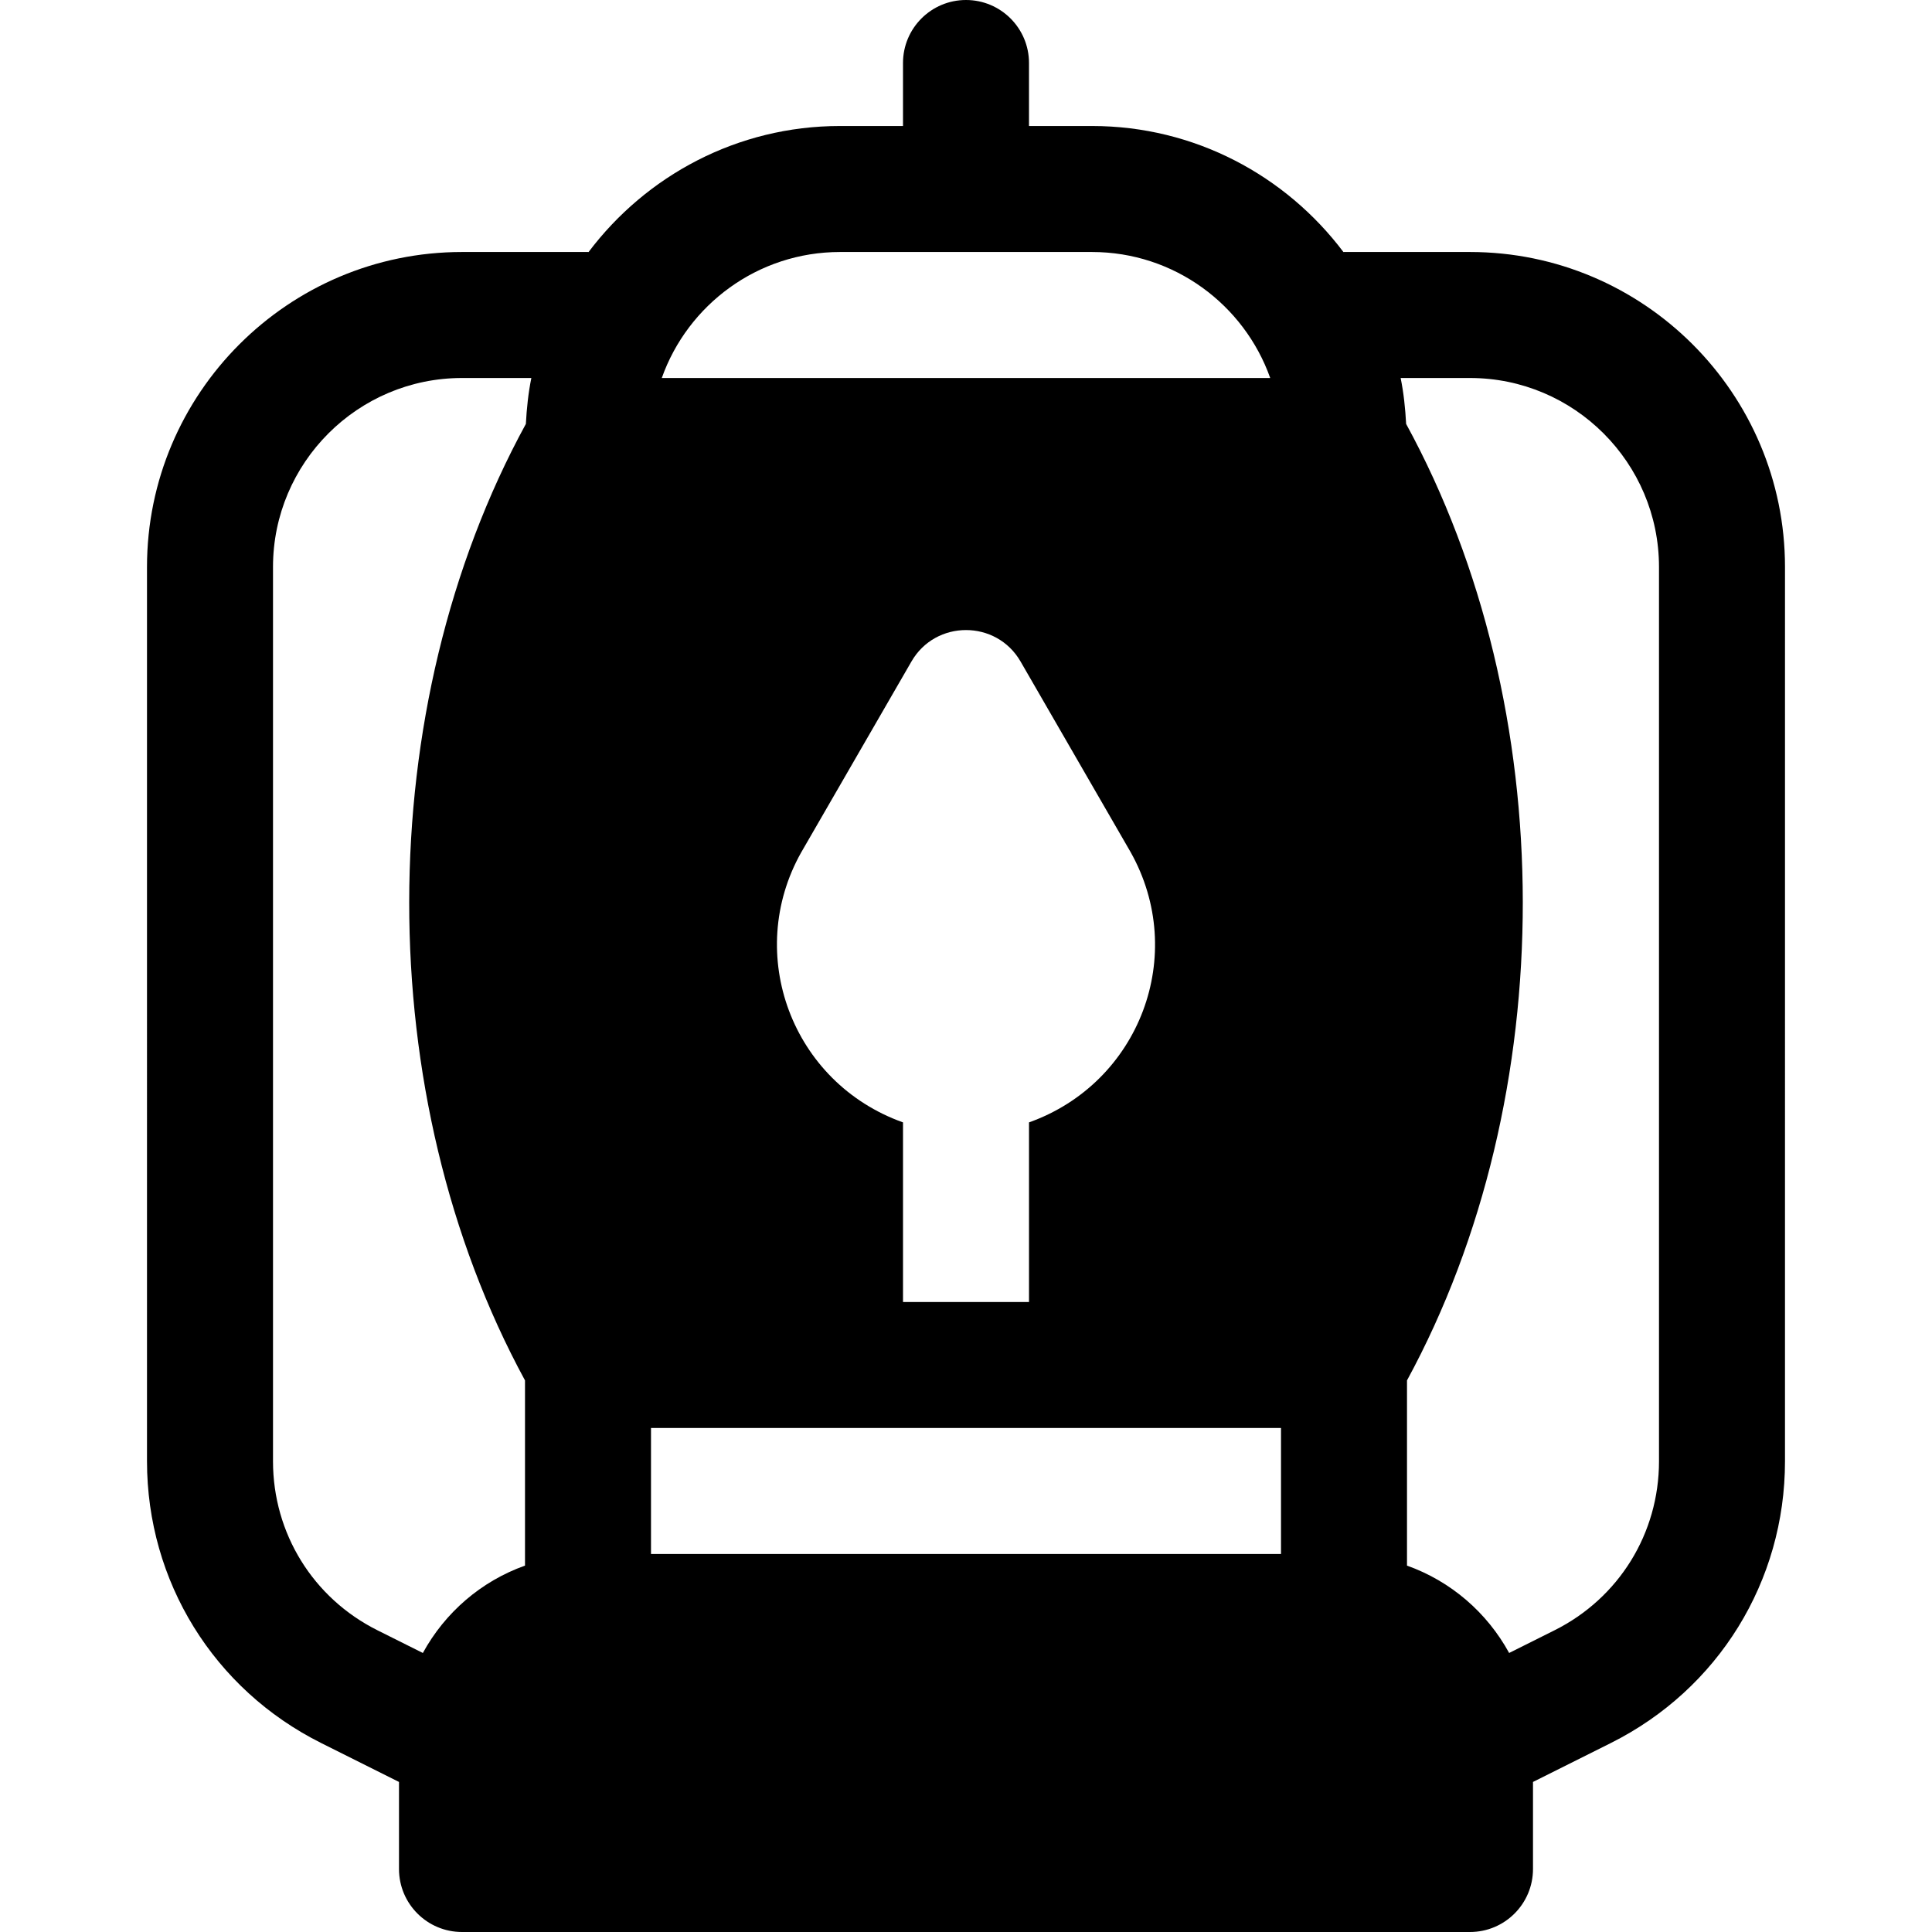 <?xml version="1.0" encoding="iso-8859-1"?>
<!-- Uploaded to: SVG Repo, www.svgrepo.com, Generator: SVG Repo Mixer Tools -->
<svg fill="#000000" height="800px" width="800px" version="1.1" id="Layer_1" xmlns="http://www.w3.org/2000/svg" xmlns:xlink="http://www.w3.org/1999/xlink" 
	 viewBox="0 0 512 512" xml:space="preserve">
<g>
	<g>
		<path d="M389.565,66.783h-33.391c-0.05,0-0.097,0.015-0.147,0.015c-15.248-20.239-39.401-33.406-66.636-33.406h-16.696V16.696
			C272.696,7.473,265.217,0,256,0c-9.217,0-16.696,7.473-16.696,16.696v16.696h-16.696c-27.235,0-51.388,13.167-66.636,33.406
			c-0.05,0-0.097-0.015-0.147-0.015h-33.391c-46.032,0-83.478,37.446-83.478,83.478V387.25c0,31.821,17.685,60.429,46.141,74.663
			l20.641,10.32v23.071c0,9.223,7.479,16.696,16.696,16.696h267.13c9.217,0,16.696-7.473,16.696-16.696v-23.071l20.641-10.32
			c28.456-14.234,46.141-42.842,46.141-74.663V150.261C473.043,104.229,435.597,66.783,389.565,66.783z M139.36,112.345
			c-41.148,75.297-41.218,178.079-0.229,253.48v49.077c-11.647,4.153-21.202,12.438-27.07,23.155l-12.028-6.014
			c-17.076-8.538-27.685-25.701-27.685-44.793V150.261c0-27.619,22.468-50.087,50.087-50.087h18.377
			C140.006,104.129,139.582,108.21,139.36,112.345z M222.609,66.783h66.783c21.772,0,40.337,13.956,47.229,33.391H175.38
			C182.272,80.739,200.836,66.783,222.609,66.783z M212.315,225.913c0.032-0.055,0.066-0.109,0.098-0.163l29.131-50.445
			c6.403-11.112,22.505-11.108,28.914,0l29.131,50.451c15.35,27.253,2.423,61.236-26.891,71.69v47.597h-33.391v-47.598
			C209.801,286.925,197.212,252.803,212.315,225.913z M339.478,411.826H172.522v-33.391h166.957V411.826z M439.652,387.25
			c0,19.092-10.608,36.255-27.685,44.793l-12.028,6.014c-5.868-10.716-15.423-19.002-27.07-23.155v-49.077
			c40.989-75.402,40.919-178.184-0.229-253.48c-0.223-4.135-0.647-8.216-1.453-12.171h18.377v0
			c27.619,0,50.087,22.468,50.087,50.087V387.25z"/>
	</g>
</g>
</svg>